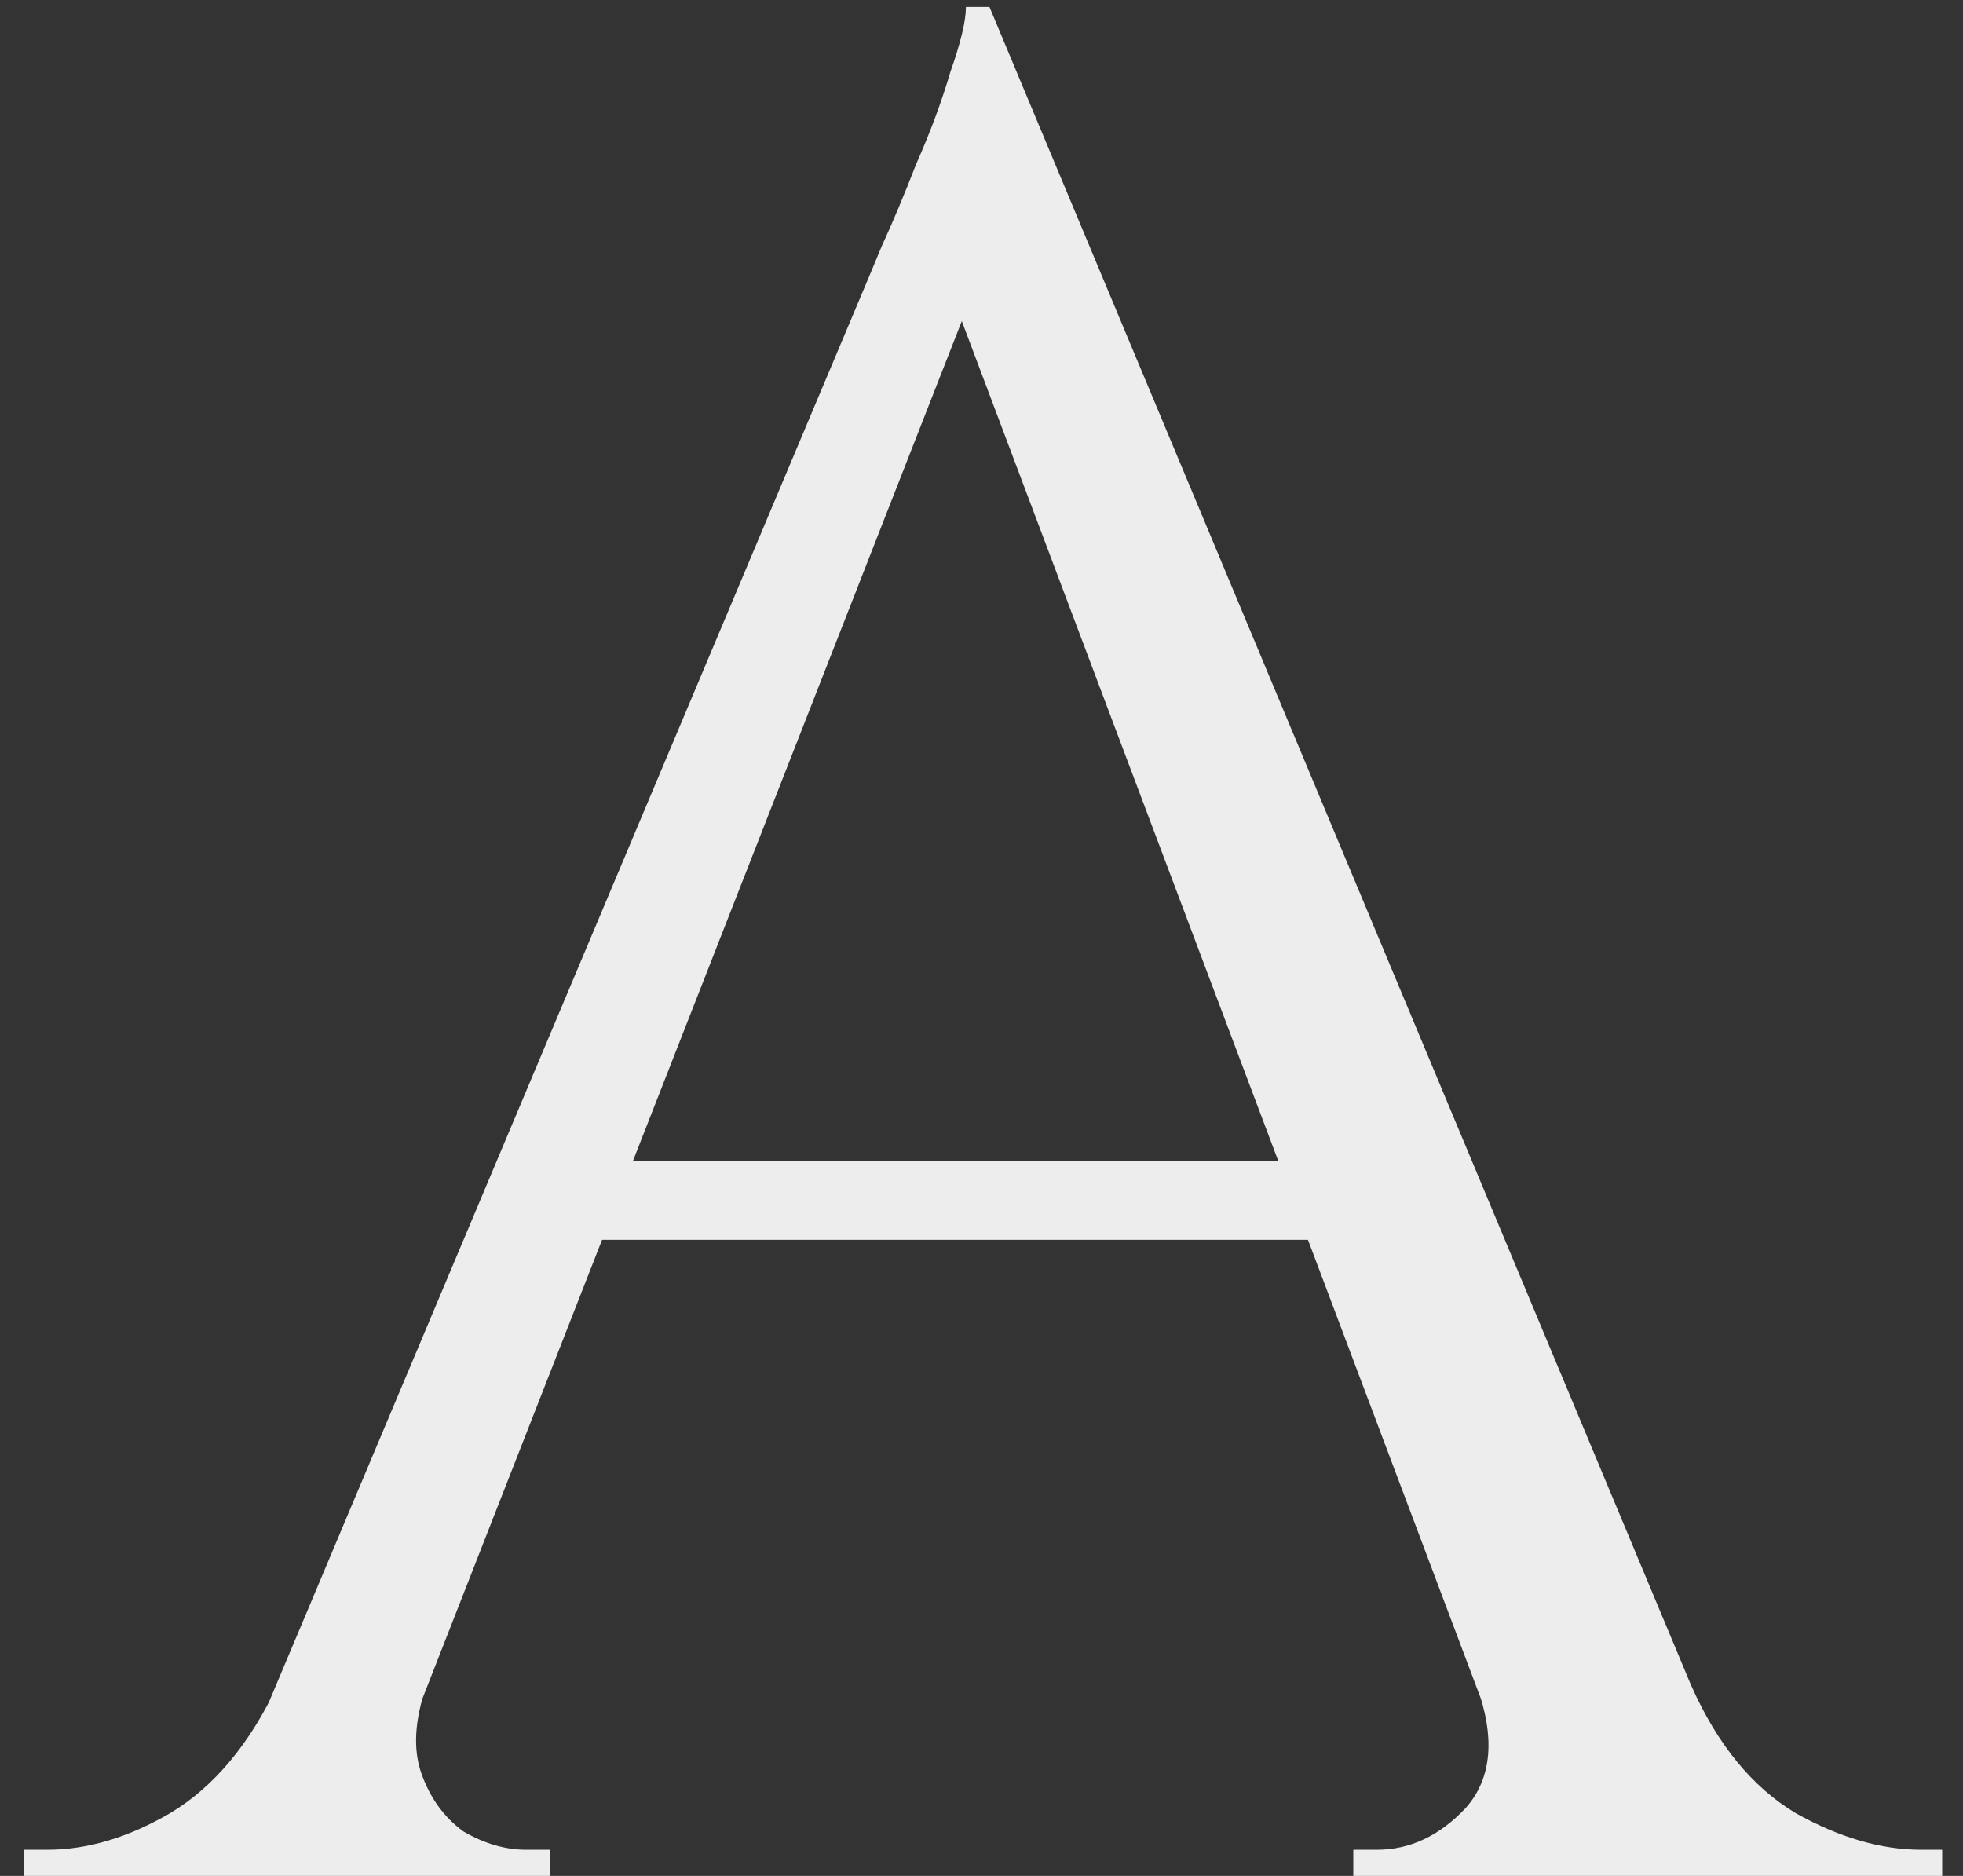 <?xml version="1.0" encoding="UTF-8"?> <svg xmlns="http://www.w3.org/2000/svg" width="45" height="43" viewBox="0 0 45 43" fill="none"><rect x="0" y="0" width="45" height="43" fill="#333333" stroke="none"/> <path d="M22.683 0.16L40.443 42.64H35.343L21.483 5.86L22.683 0.16ZM9.783 38.62C9.503 39.42 9.463 40.1 9.663 40.66C9.863 41.22 10.183 41.66 10.623 41.98C11.103 42.26 11.583 42.4 12.063 42.4H12.603V43H0.543V42.4C0.543 42.4 0.643 42.4 0.843 42.4C1.003 42.4 1.083 42.4 1.083 42.4C2.003 42.4 2.943 42.12 3.903 41.56C4.903 40.96 5.723 39.98 6.363 38.62H9.783ZM22.683 0.16L23.223 4.36L8.163 42.82H4.563L19.923 6.34C19.923 6.34 20.023 6.1 20.223 5.62C20.463 5.1 20.723 4.48 21.003 3.76C21.323 3.04 21.583 2.34 21.783 1.66C22.023 0.98 22.143 0.48 22.143 0.16H22.683ZM31.143 26.62V28.42H12.363V26.62H31.143ZM33.843 38.62H38.763C39.363 39.98 40.163 40.96 41.163 41.56C42.163 42.12 43.123 42.4 44.043 42.4C44.043 42.4 44.123 42.4 44.283 42.4C44.443 42.4 44.523 42.4 44.523 42.4V43H31.023V42.4H31.563C32.323 42.4 33.003 42.08 33.603 41.44C34.203 40.76 34.283 39.82 33.843 38.62Z" fill="#EDEDED"></path> </svg> 